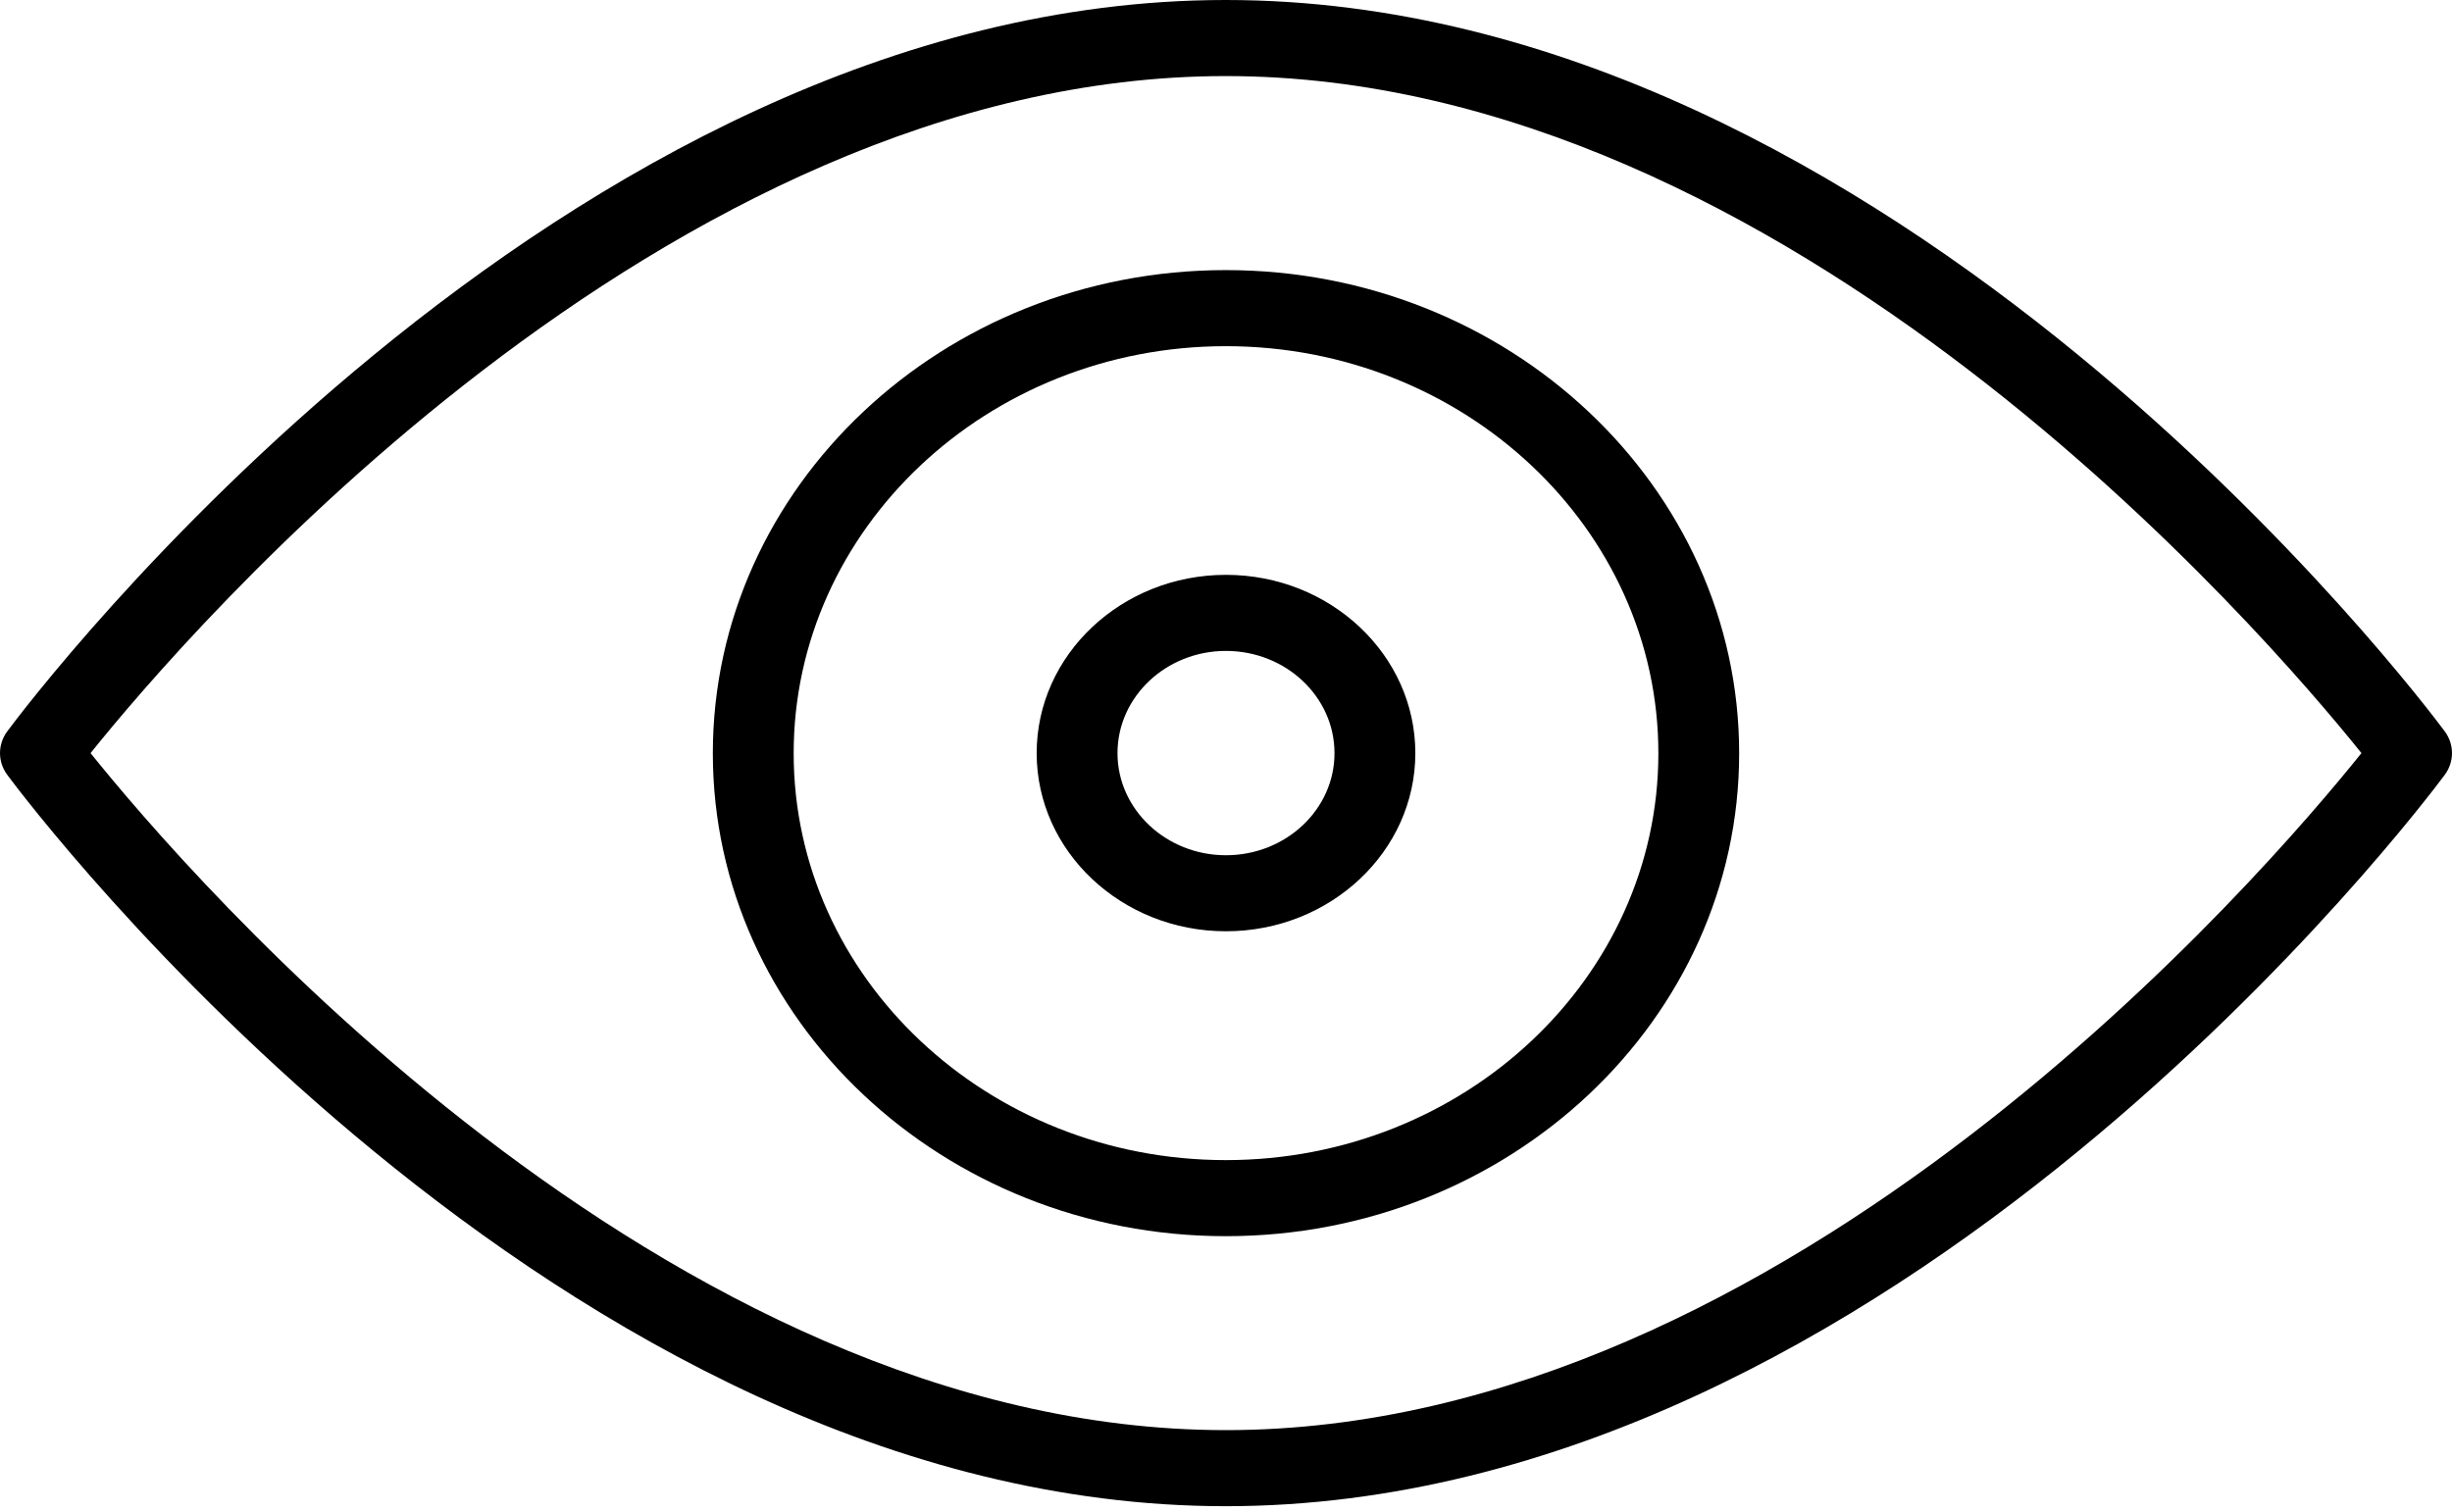 <svg width="60" height="37" viewBox="0 0 60 37" fill="none" xmlns="http://www.w3.org/2000/svg">
<path d="M29.995 0C13.652 0 0.721 17.169 0.178 17.9C-0.059 18.22 -0.059 18.646 0.178 18.966C0.721 19.697 13.652 36.866 29.995 36.866C46.348 36.866 59.279 19.697 59.822 18.966C60.059 18.646 60.059 18.22 59.822 17.9C59.279 17.169 46.348 0 29.995 0ZM29.995 35.004C16.239 35.004 4.539 21.328 2.216 18.433C4.539 15.538 16.239 1.862 29.995 1.862C43.76 1.862 55.462 15.538 57.784 18.433C55.463 21.33 43.774 35.004 29.995 35.004Z" fill="black"/>
<path d="M29.996 6.611C23.074 6.611 17.443 11.917 17.443 18.438C17.443 24.955 23.074 30.257 29.996 30.257C36.922 30.257 42.557 24.955 42.557 18.438C42.557 11.917 36.922 6.611 29.996 6.611ZM29.996 28.395C24.164 28.395 19.421 23.929 19.421 18.438C19.421 12.944 24.164 8.473 29.996 8.473C35.831 8.473 40.58 12.944 40.58 18.438C40.58 23.929 35.831 28.395 29.996 28.395Z" fill="black"/>
<path d="M29.998 14.07C27.445 14.07 25.367 16.028 25.367 18.434C25.367 20.838 27.445 22.794 29.998 22.794C32.554 22.794 34.633 20.838 34.633 18.434C34.633 16.028 32.554 14.07 29.998 14.07ZM29.998 20.933C28.535 20.933 27.345 19.812 27.345 18.434C27.345 17.054 28.535 15.932 29.998 15.932C31.464 15.932 32.655 17.054 32.655 18.434C32.656 19.812 31.464 20.933 29.998 20.933Z" fill="black"/>
</svg>
